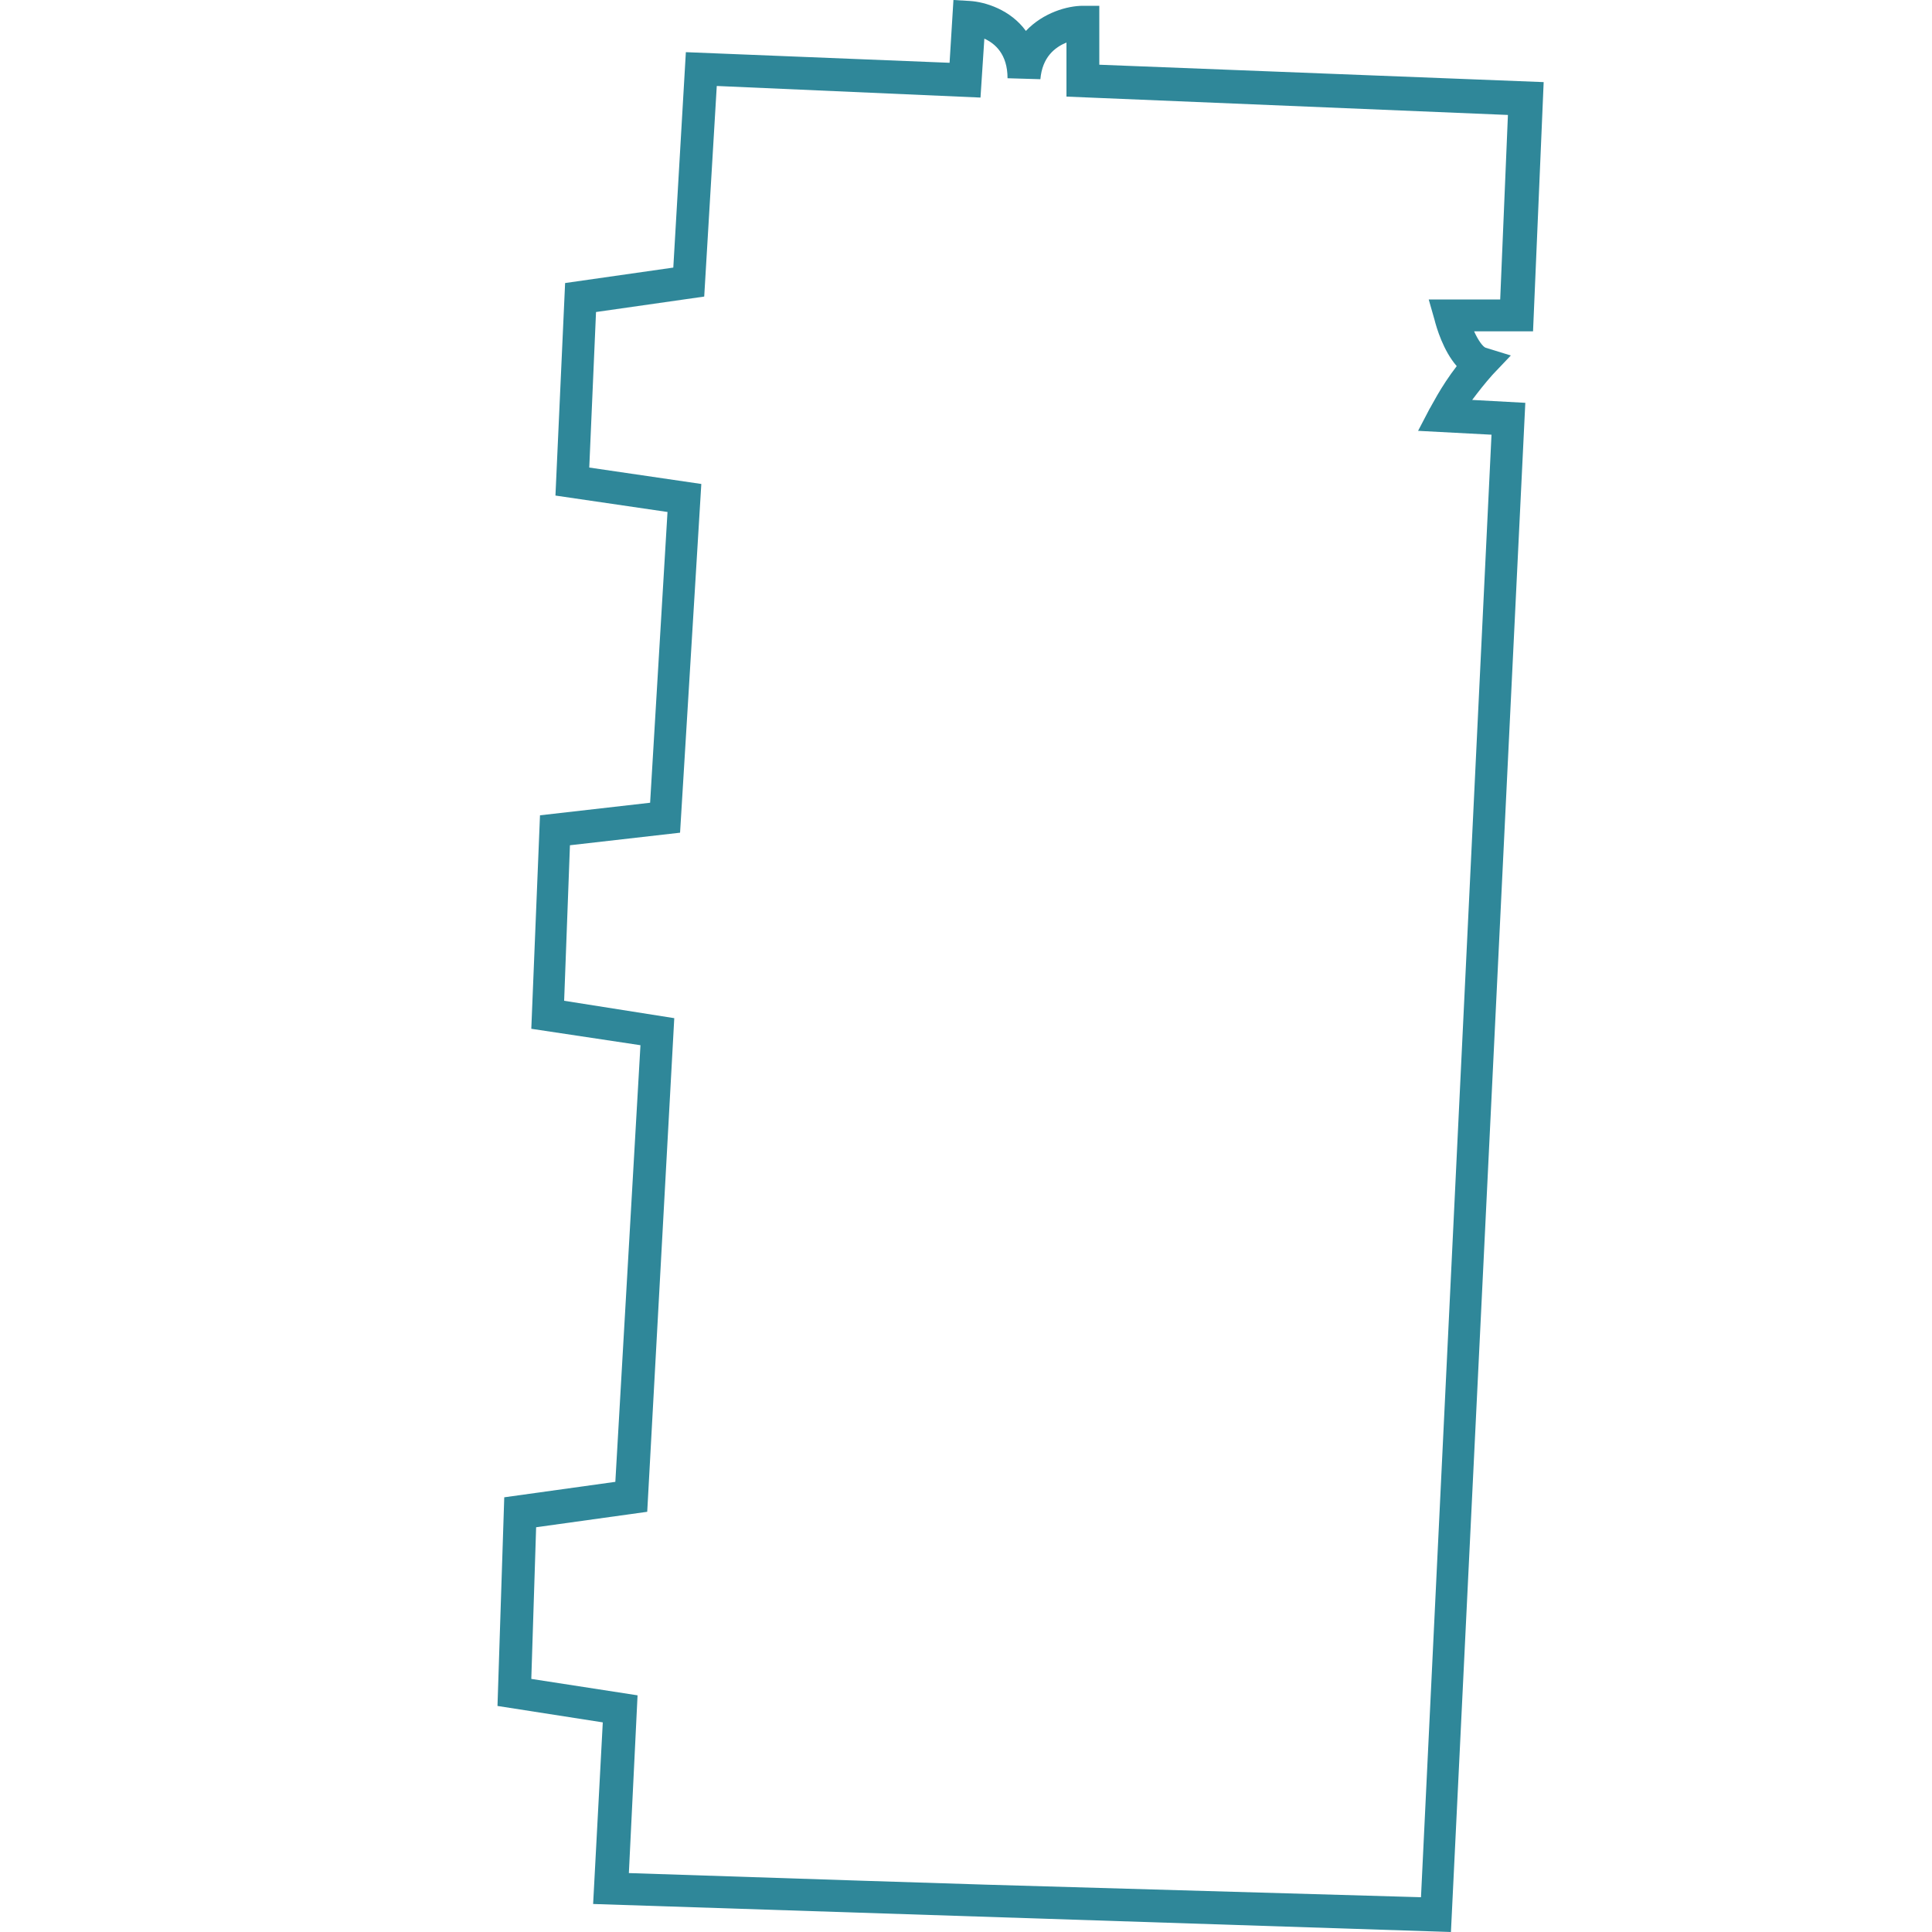 <?xml version="1.0" encoding="utf-8"?>
<!-- Generator: Adobe Illustrator 26.3.1, SVG Export Plug-In . SVG Version: 6.00 Build 0)  -->
<svg version="1.1" id="Capa_1" xmlns="http://www.w3.org/2000/svg" xmlns:xlink="http://www.w3.org/1999/xlink" x="0px" y="0px"
	 viewBox="0 0 200 200" style="enable-background:new 0 0 200 200;" xml:space="preserve">
<style type="text/css">
	.st0{fill:#2F8799;}
</style>
<g>
	<g>
		<path class="st0" d="M150.2,200l-88.8-2.9l1-18.8l-10.9-1.7l0.7-21.6l11.5-1.6l2.6-45.2L55,106.5l0.9-22.1l11.4-1.3l1.8-30.1
			l-11.6-1.7l1-22l11.2-1.6L71,5.4l27.3,1.1L98.7,0l1.7,0.1c1.6,0.1,4.2,0.9,5.8,3.1c1.8-1.9,4.3-2.6,5.9-2.6l1.7,0l0,6.1l46,1.8
			l-1.1,25.8l-6.1,0c0.4,0.9,0.9,1.6,1.2,1.7l2.6,0.8l-1.9,2c-0.8,0.9-1.5,1.8-2.1,2.6l5.5,0.3L150.2,200z M89.5,194.7l12.6,0.4
			l45,1.3L154.4,45l-7.6-0.4l1.2-2.3c0.1-0.1,1.1-2.2,2.8-4.4c-1.4-1.6-2.1-4-2.3-4.8l-0.6-2.1l7.4,0l0.8-19.1L110.4,10l0-5.6
			c-1.2,0.5-2.5,1.5-2.7,3.8l-3.4-0.1c0-2.5-1.3-3.6-2.4-4.1l-0.4,6.1L74.2,8.9l-1.3,21.8l-11.2,1.6L61,48.4l11.6,1.7l-2.2,36.1
			l-11.4,1.3l-0.6,16.1l11.4,1.8L67,156.5l-11.5,1.6L55,173.8l11,1.7l-0.9,18.4L89.5,194.7z"/>
	</g>
</g>
</svg>
